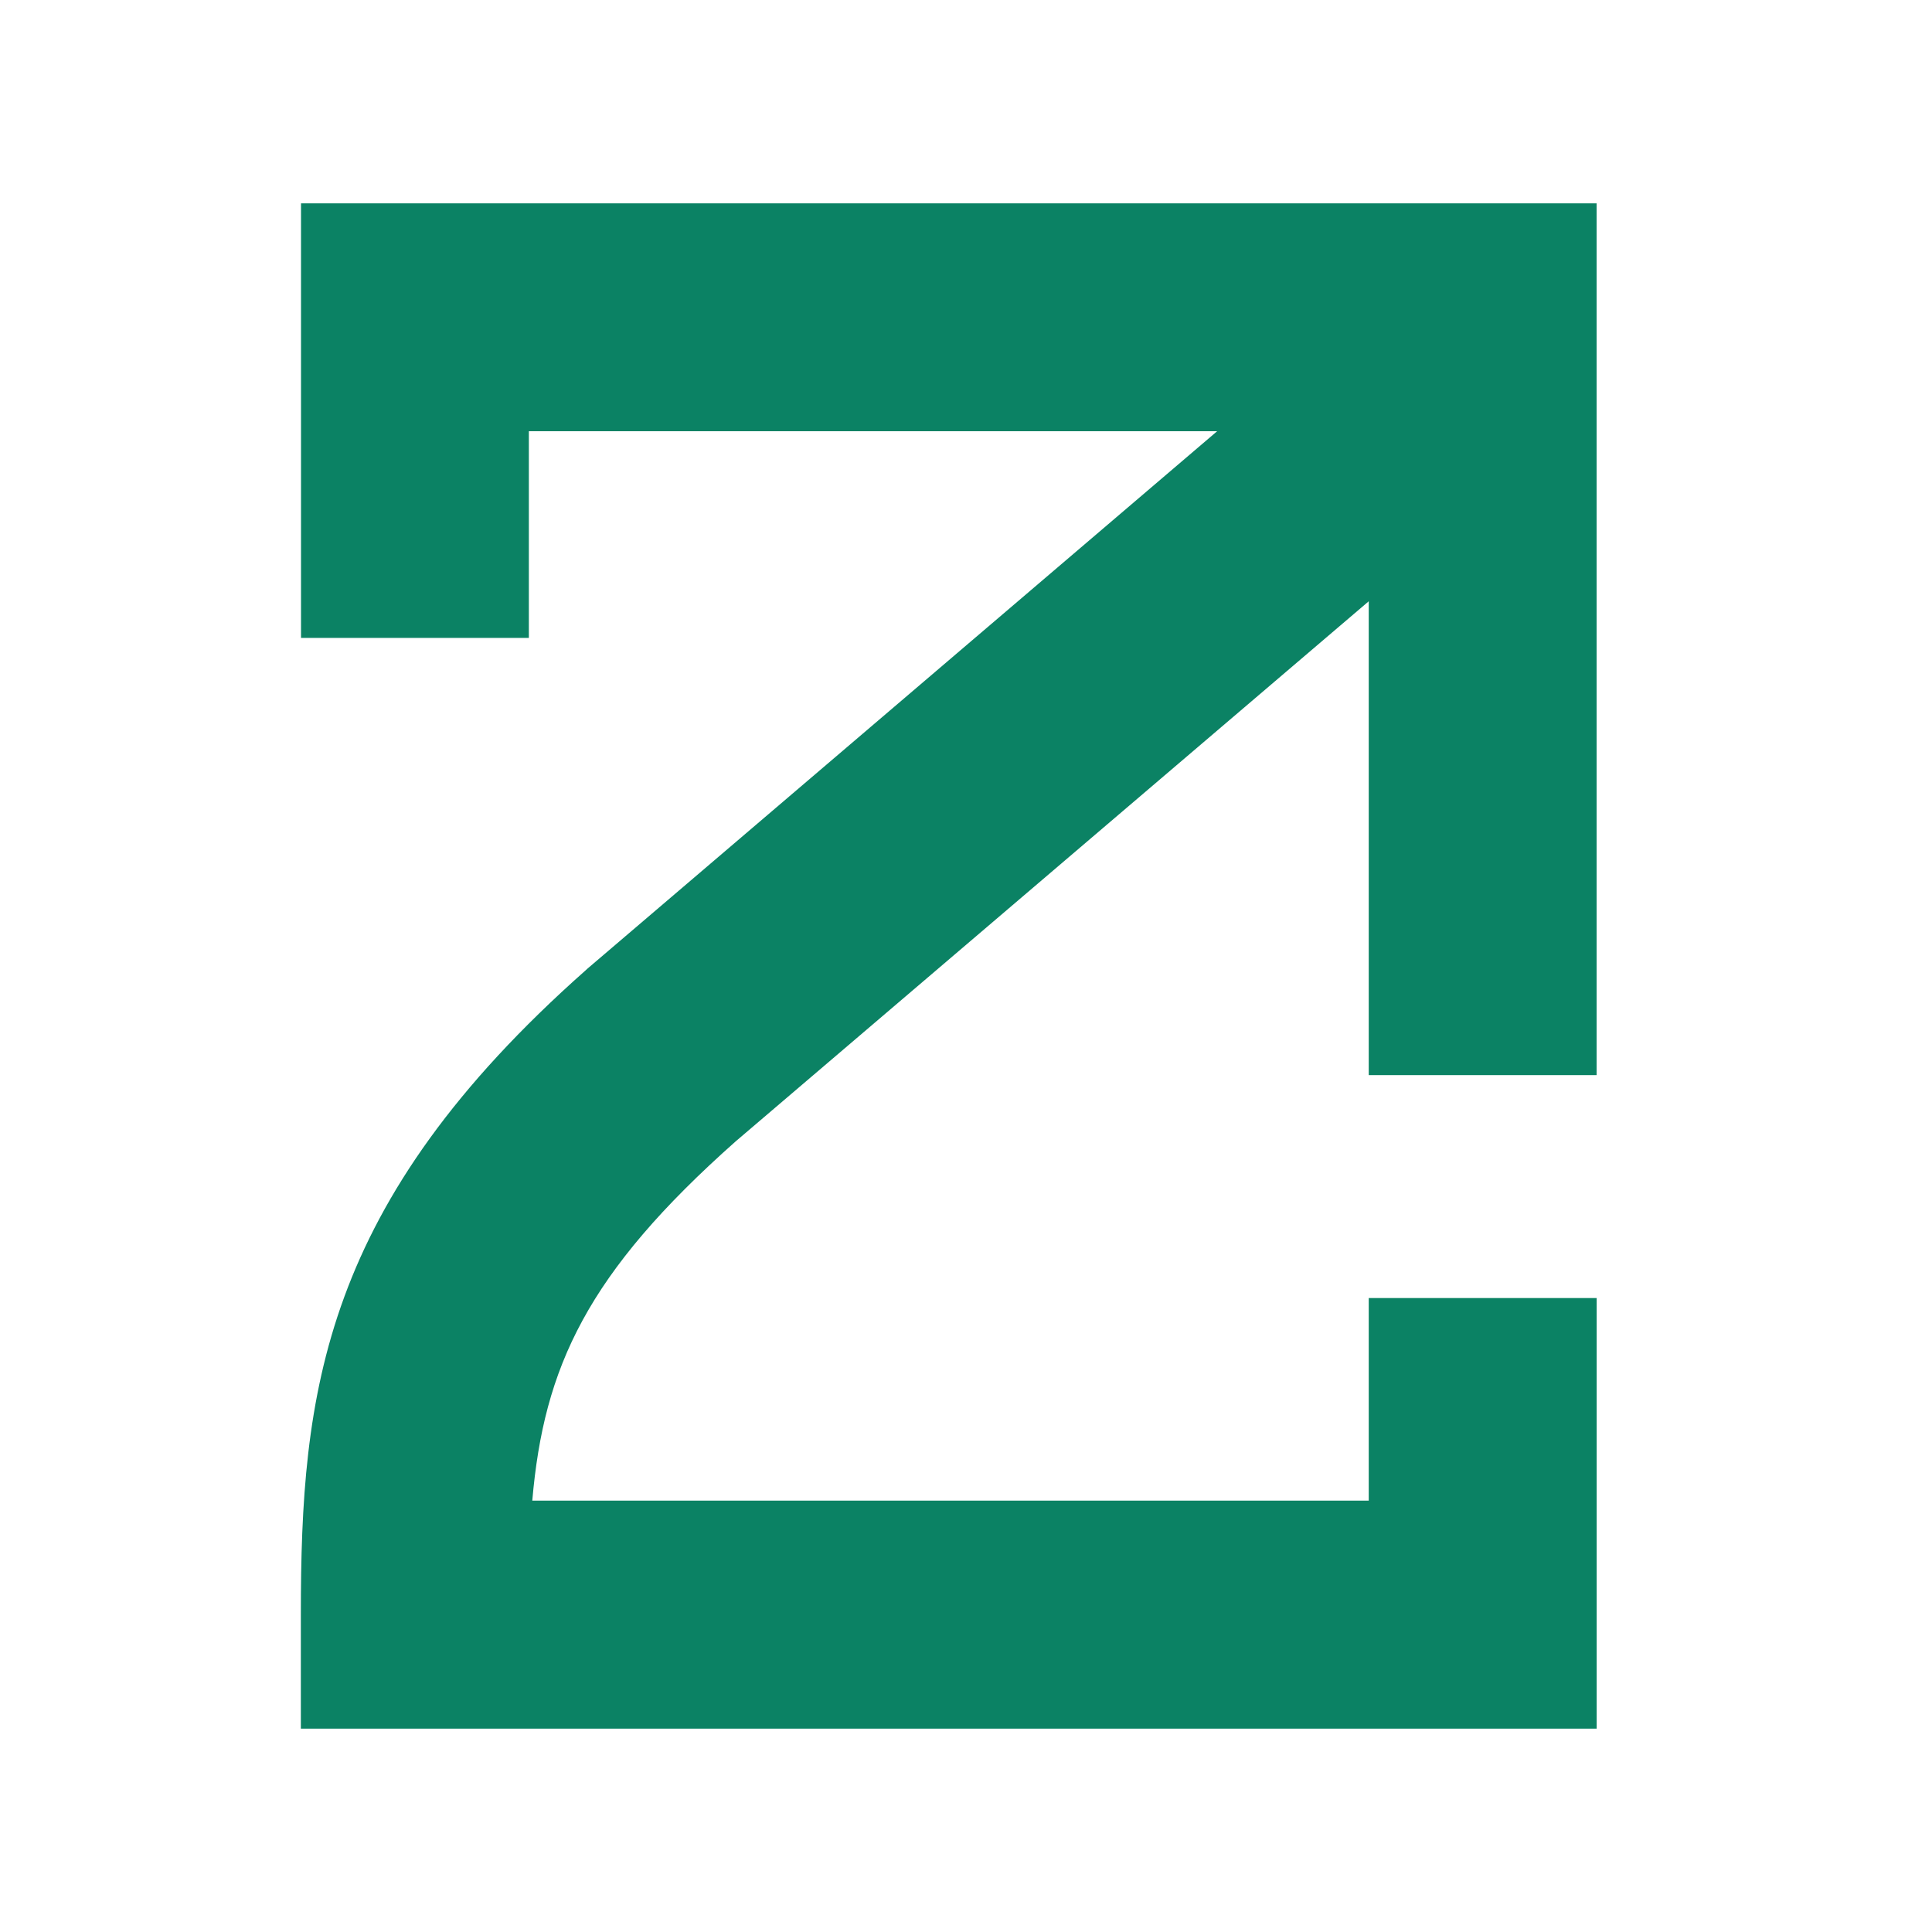 <svg width="114" height="114" viewBox="0 0 114 114" fill="none" xmlns="http://www.w3.org/2000/svg">
<g id="Chain-Logos">
<path id="Vector" d="M80.764 76.582V88.546H31.408C32.089 80.671 34.63 75.131 43.417 67.341L80.764 35.479V63.438H94.209V12H17.762V37.64H31.206V25.444H71.82L34.655 57.163L34.566 57.246C18.99 71.037 17.752 82.167 17.752 95.28V102H94.213V76.592H80.769L80.764 76.582Z" fill="#0B8264"/>
</g>
</svg>
